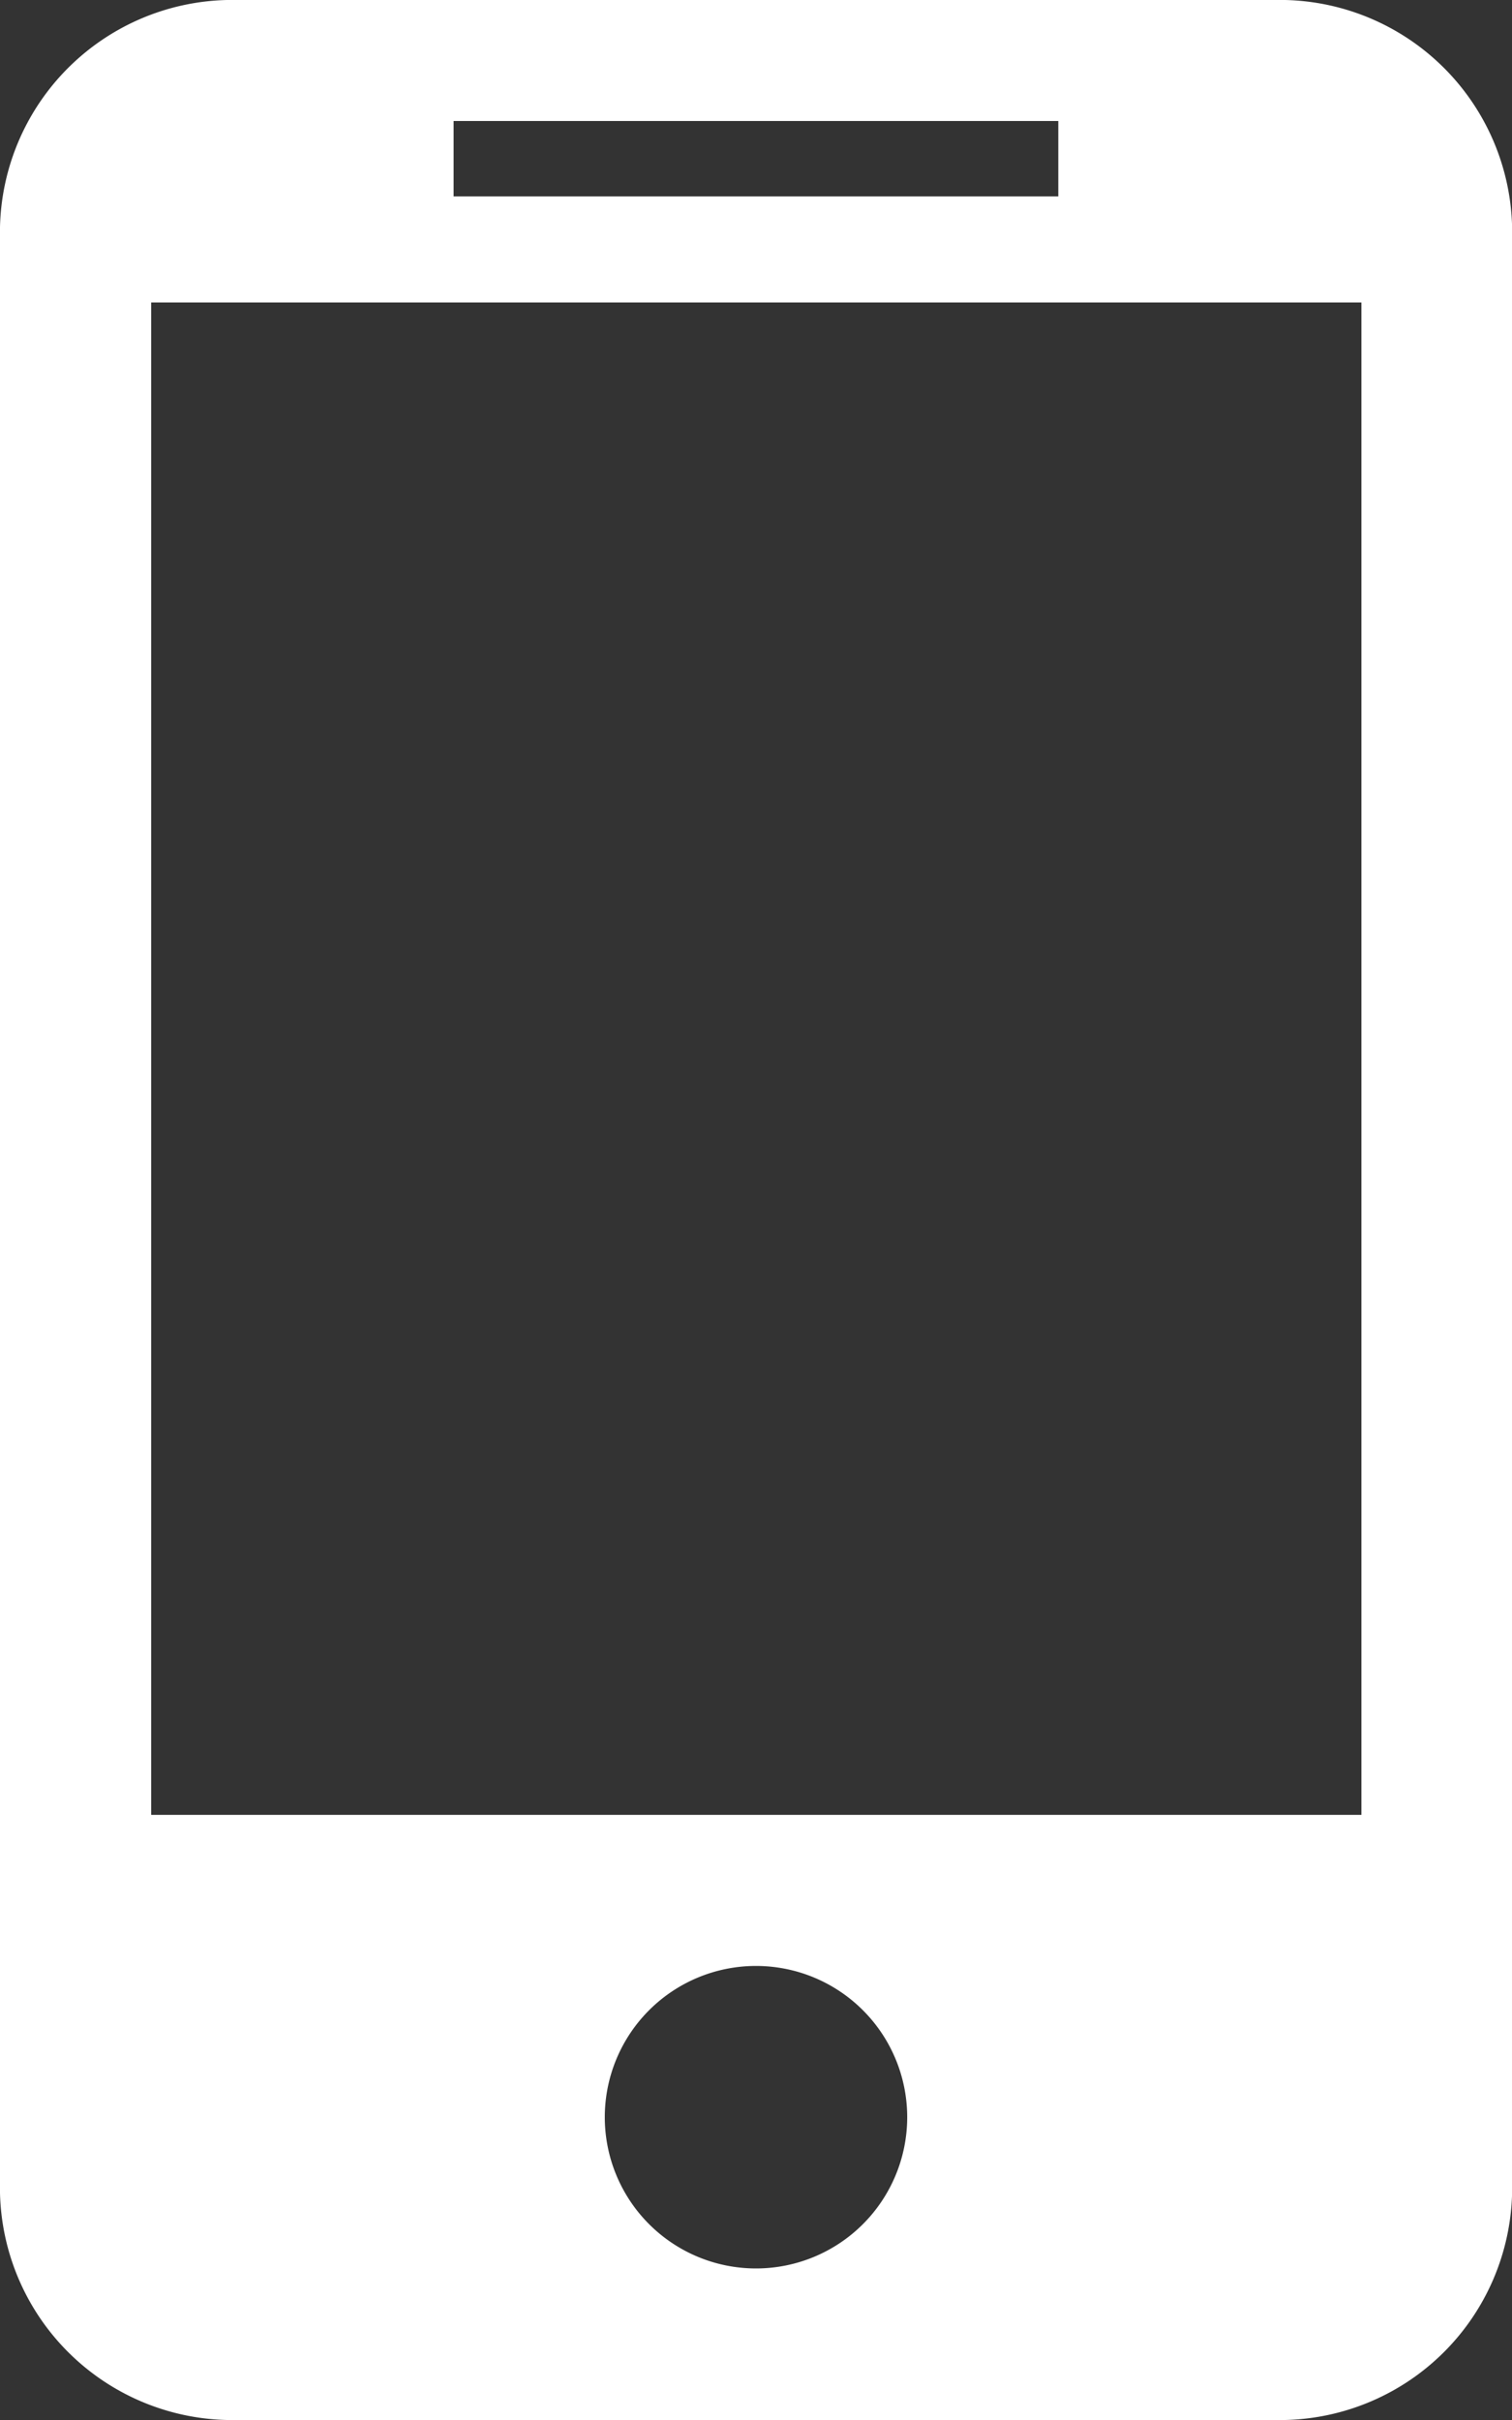 <?xml version="1.0" encoding="UTF-8" standalone="no"?>
<svg
   xmlns:dc="http://purl.org/dc/elements/1.1/"
   xmlns:cc="http://creativecommons.org/ns#"
   xmlns:rdf="http://www.w3.org/1999/02/22-rdf-syntax-ns#"
   xmlns:svg="http://www.w3.org/2000/svg"
   xmlns="http://www.w3.org/2000/svg"
   xmlns:sodipodi="http://sodipodi.sourceforge.net/DTD/sodipodi-0.dtd"
   xmlns:inkscape="http://www.inkscape.org/namespaces/inkscape"
   viewBox="0 0 15 24"
   version="1.1"
   id="svg7"
   sodipodi:docname="ico_mobile--white.svg"
   width="15"
   height="24"
   inkscape:version="0.92.1 r15371">
  <rect x="0" y="0" width="15" height="24" fill="#333333" stroke="none"/>
  <sodipodi:namedview
     pagecolor="#ffffff"
     bordercolor="#666666"
     borderopacity="1"
     objecttolerance="10"
     gridtolerance="10"
     guidetolerance="10"
     inkscape:pageopacity="0"
     inkscape:pageshadow="2"
     inkscape:window-width="1401"
     inkscape:window-height="741"
     id="namedview9"
     showgrid="false"
     fit-margin-top="0"
     fit-margin-left="0"
     fit-margin-right="0"
     fit-margin-bottom="0"
     inkscape:zoom="12.770563"
     inkscape:cx="3.142333"
     inkscape:cy="9.2410002"
     inkscape:window-x="1981"
     inkscape:window-y="116"
     inkscape:window-maximized="0"
     inkscape:current-layer="svg7"
     inkscape:pagecheckerboard="true" />
  <defs
     id="defs4">
    <style
       id="style2">
      .cls-1 {
        fill: #ed8b00;
      }
    </style>
  </defs>
  <path
     id="Path_742"
     data-name="Path 742"
     class="cls-1"
     d="M 12.75,0 H 2.251 A 2.306,2.306 0 0 0 0,2.251 V 21.749 A 2.306,2.306 0 0 0 2.251,24 H 12.75 a 2.306,2.306 0 0 0 2.251,-2.251 V 2.251 A 2.306,2.306 0 0 0 12.75,0 Z M 4.5,1.2 H 10.499 V 1.948 H 4.5 Z M 7.5,22.497 a 1.5,1.5 0 1 1 0,-3 1.5,1.5 0 0 1 0,3 z M 13.506,17.999 H 1.5 V 3 H 13.506 Z"
     inkscape:connector-curvature="0"
     style="fill:#ffffff;stroke-width:1.299" />
</svg>
